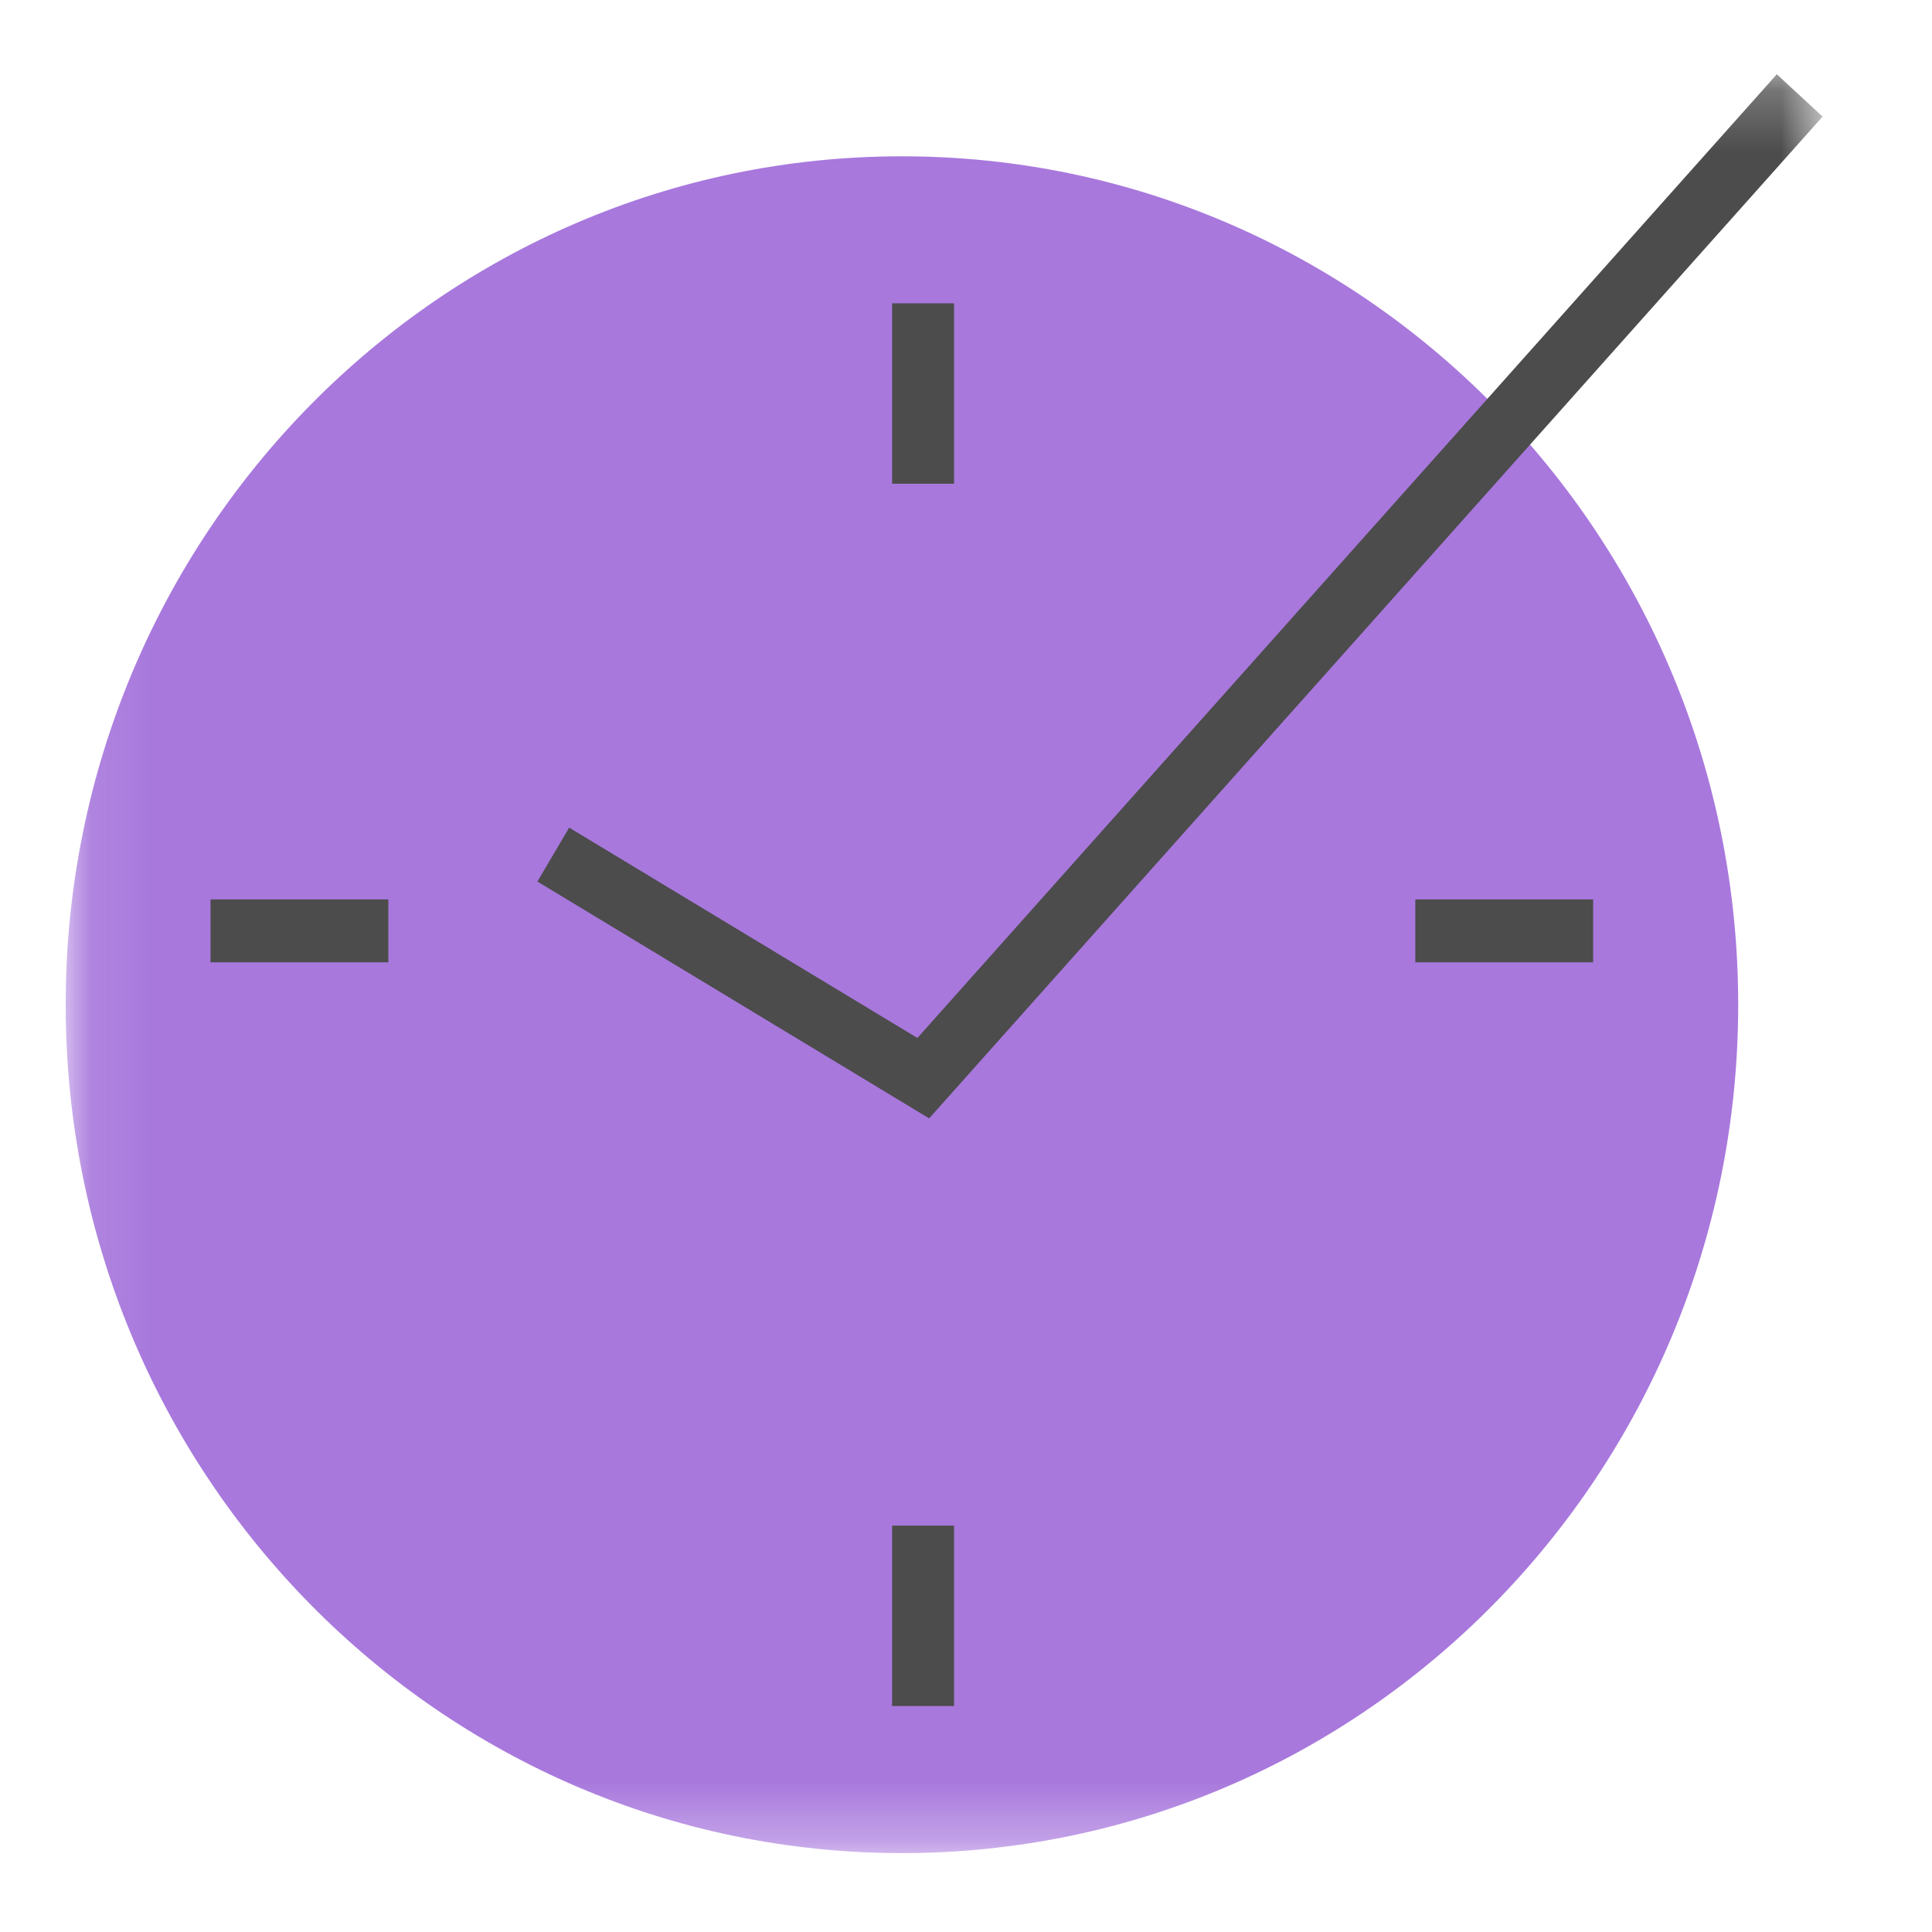 <svg width="32" height="32" viewBox="0 0 32 32" fill="none" xmlns="http://www.w3.org/2000/svg">
<g opacity="0.7" clip-path="url(#clip0_226_1308)">
<g clip-path="url(#clip1_226_1308)">
<g clip-path="url(#clip2_226_1308)">
<mask id="mask0_226_1308" style="mask-type:luminance" maskUnits="userSpaceOnUse" x="1" y="1" width="30" height="30">
<path d="M30.189 1.23H1.088V30.692H30.189V1.23Z" fill="white"/>
</mask>
<g mask="url(#mask0_226_1308)">
<path d="M14.939 30.693C22.588 30.693 28.79 24.402 28.79 16.641C28.79 8.88 22.588 2.589 14.939 2.589C7.289 2.589 1.088 8.88 1.088 16.641C1.088 24.402 7.289 30.693 14.939 30.693Z" fill="#833FCE"/>
<path d="M15.39 18.524L8.901 14.601L9.427 13.708L15.195 17.192L29.43 1.23L30.188 1.931L15.39 18.524Z" fill="black"/>
<path d="M15.802 5.024H14.776V8.012H15.802V5.024Z" fill="black"/>
<path d="M15.802 25.269H14.776V28.257H15.802V25.269Z" fill="black"/>
<path d="M26.387 14.897H23.442V15.939H26.387V14.897Z" fill="black"/>
<path d="M6.432 14.897H3.487V15.939H6.432V14.897Z" fill="black"/>
</g>
</g>
</g>
</g>
<defs>
<clipPath id="clip0_226_1308">
<rect width="30.802" height="30.802" fill="white" transform="translate(0.635 0.752)"/>
</clipPath>
<clipPath id="clip1_226_1308">
<rect width="30.802" height="30.802" fill="white" transform="translate(0.635 0.752)"/>
</clipPath>
<clipPath id="clip2_226_1308">
<rect width="29.896" height="30.802" fill="white" transform="translate(1.088 0.752)"/>
</clipPath>
</defs>
</svg>
